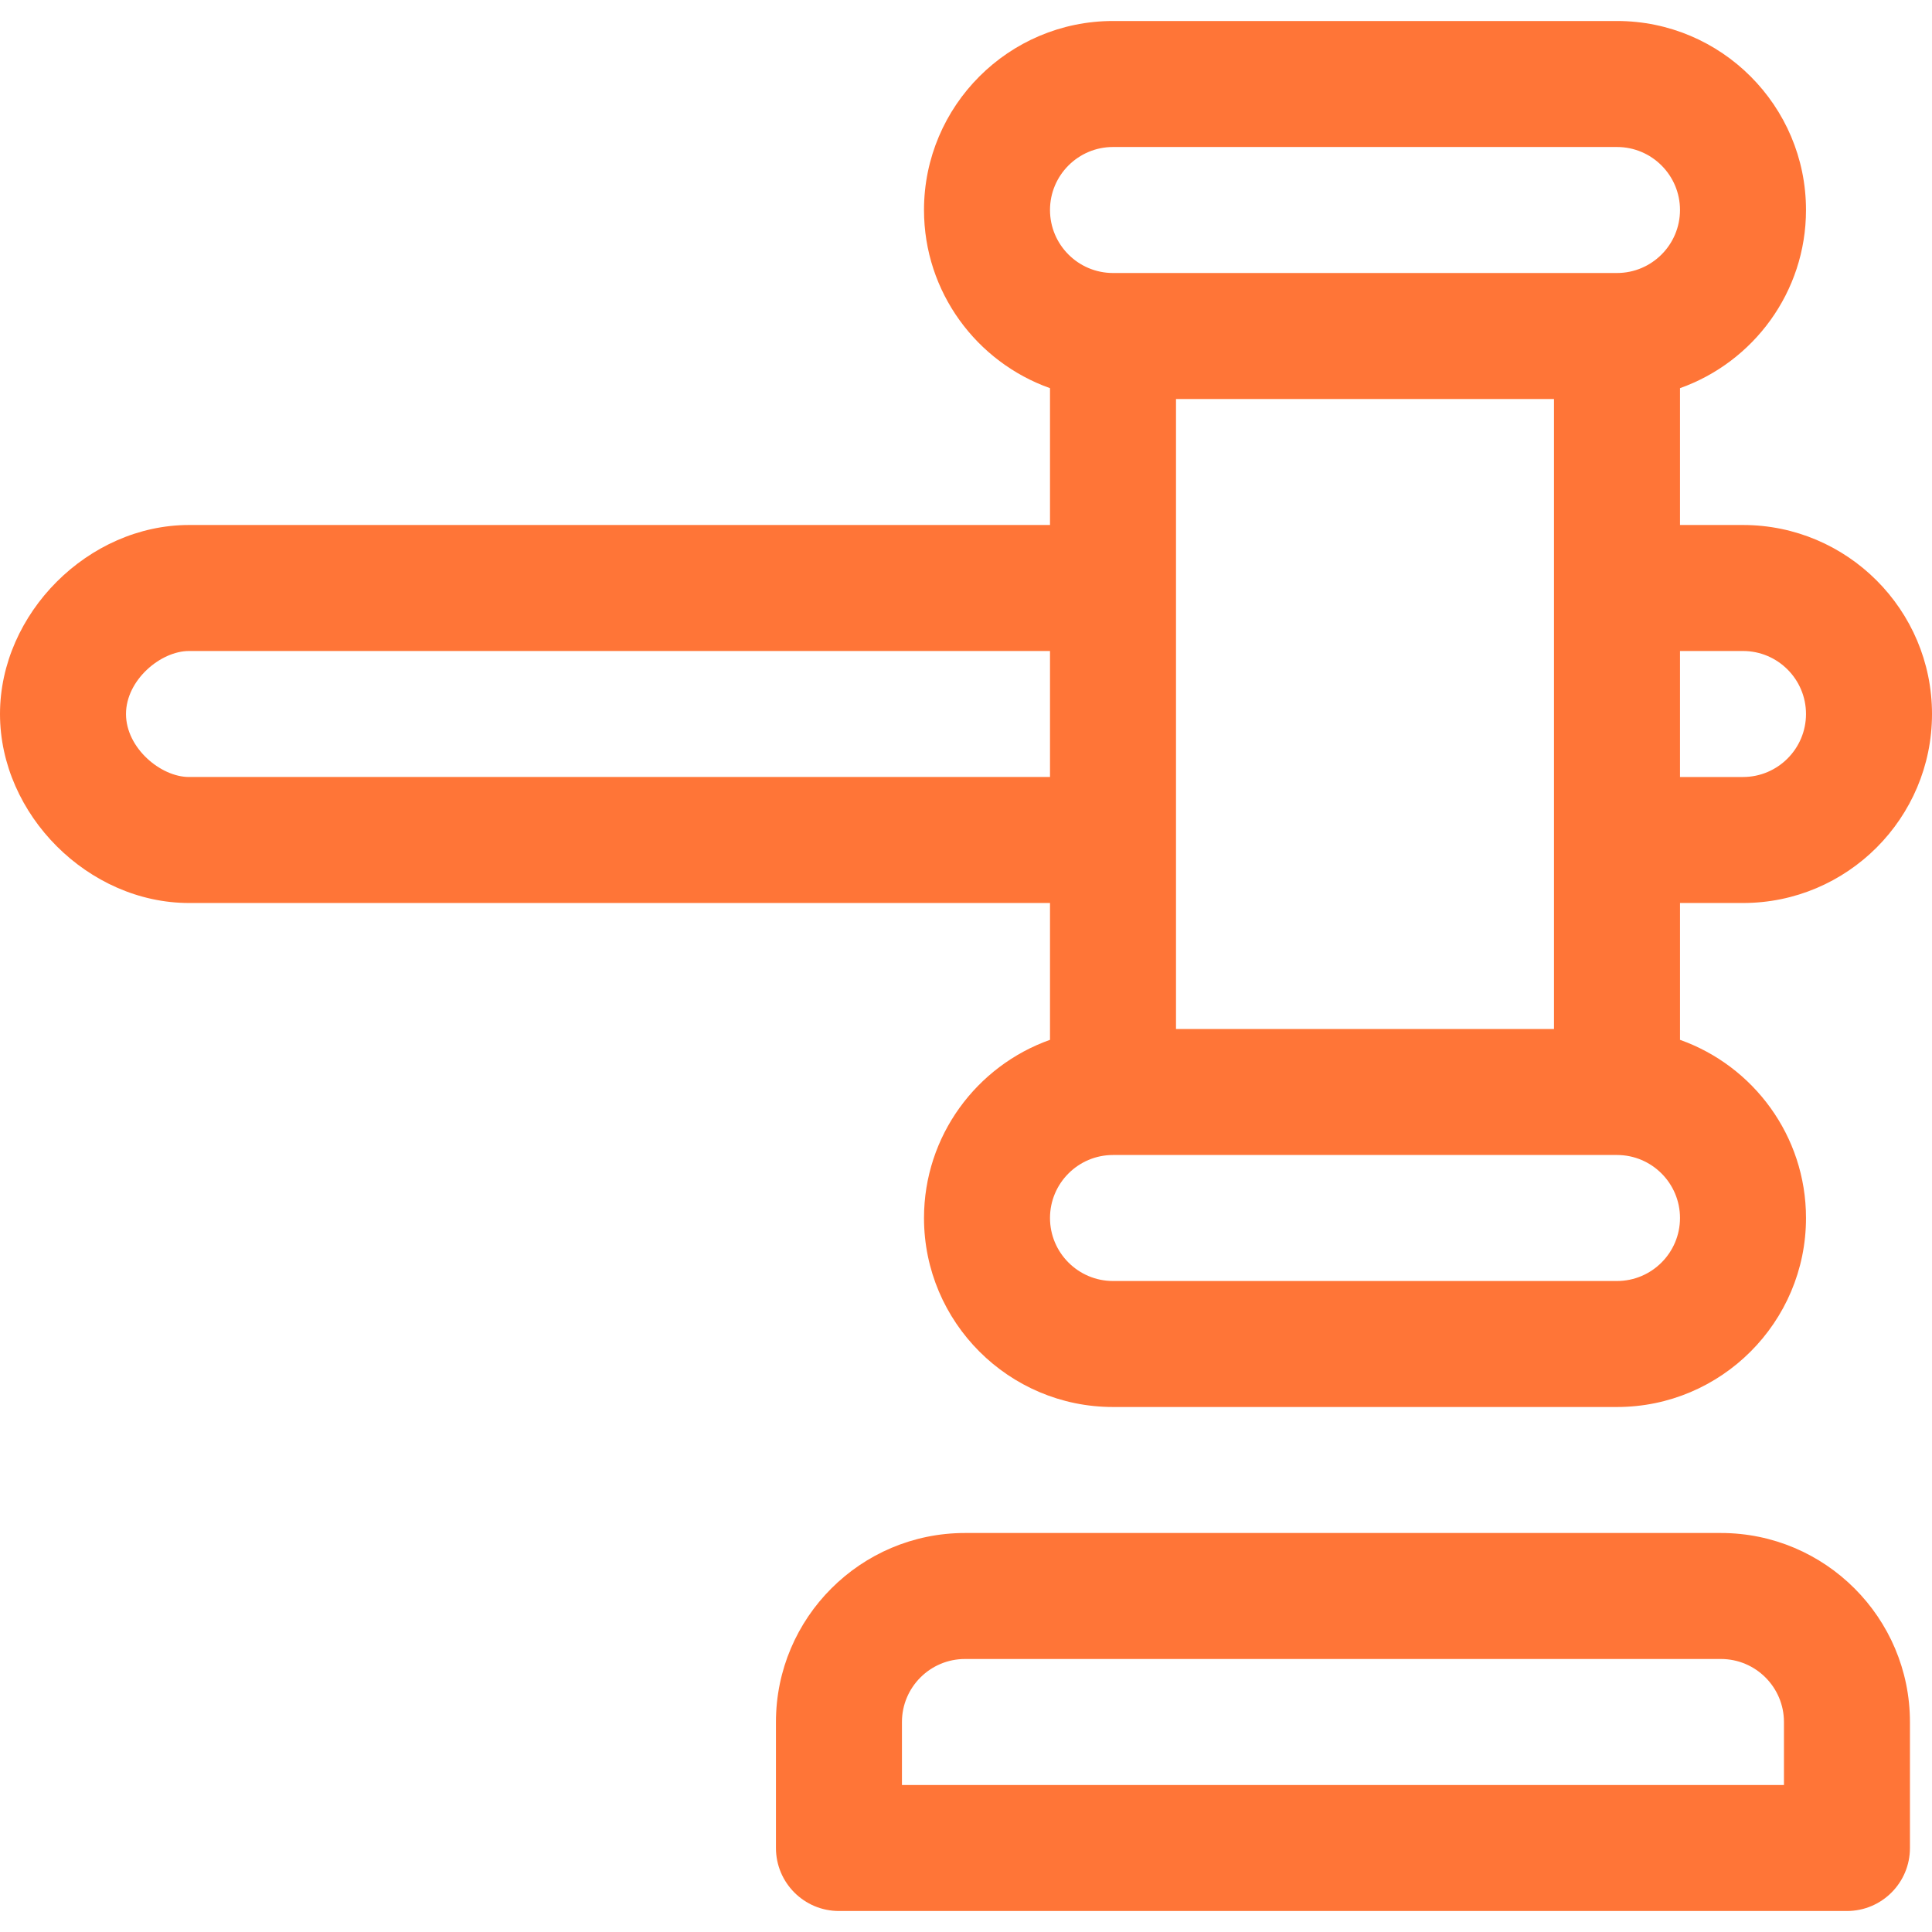 <?xml version="1.0" encoding="iso-8859-1"?>
<!-- Uploaded to: SVG Repo, www.svgrepo.com, Generator: SVG Repo Mixer Tools -->
<svg fill="#FF7537" height="800px" width="800px" version="1.1" id="Layer_1" xmlns="http://www.w3.org/2000/svg" xmlns:xlink="http://www.w3.org/1999/xlink" 
	 viewBox="0 0 512 512" xml:space="preserve">
<g>
	<g>
		<path d="M461.913,239.304c27.618,0,50.087-22.469,50.087-50.087c0-27.618-22.469-50.087-50.087-50.087h-16.696v-36.263
			c19.433-6.892,33.391-25.45,33.391-47.215c0-27.618-22.469-50.087-50.087-50.087H294.957c-27.618,0-50.087,22.469-50.087,50.087
			c0,21.766,13.959,40.323,33.391,47.215v36.263H50.087C23.405,139.13,0,162.536,0,189.217s23.405,50.087,50.087,50.087h228.174
			v36.263c-19.433,6.892-33.391,25.45-33.391,47.215c0,27.618,22.469,50.087,50.087,50.087h133.565
			c27.618,0,50.087-22.469,50.087-50.087c0-21.766-13.959-40.323-33.391-47.215v-36.263H461.913z M461.913,172.522
			c9.206,0,16.696,7.49,16.696,16.696s-7.49,16.696-16.696,16.696h-16.696v-33.391H461.913z M50.087,205.913
			c-7.515,0-16.696-7.704-16.696-16.696s9.18-16.696,16.696-16.696h228.174v33.391H50.087z M428.522,339.478H294.957
			c-9.206,0-16.696-7.49-16.696-16.696c0-9.206,7.49-16.696,16.696-16.696h133.565c9.206,0,16.696,7.49,16.696,16.696
			C445.217,331.989,437.728,339.478,428.522,339.478z M311.652,272.696V105.739h100.174c0,16.385,0,150.368,0,166.957H311.652z
			 M428.522,72.348H294.957c-9.206,0-16.696-7.49-16.696-16.696c0-9.206,7.49-16.696,16.696-16.696h133.565
			c9.206,0,16.696,7.49,16.696,16.696C445.217,64.858,437.728,72.348,428.522,72.348z"/>
	</g>
</g>
<g>
	<g>
		<path d="M456.07,406.261H255.722c-27.618,0-50.087,22.469-50.087,50.087v33.391c0,9.22,7.475,16.696,16.696,16.696h267.13
			c9.22,0,16.696-7.475,16.696-16.696v-33.391C506.156,428.73,483.688,406.261,456.07,406.261z M472.765,473.043H239.026v-16.696
			c0-9.206,7.49-16.696,16.696-16.696H456.07c9.206,0,16.696,7.49,16.696,16.696V473.043z"/>
	</g>
</g>
</svg>